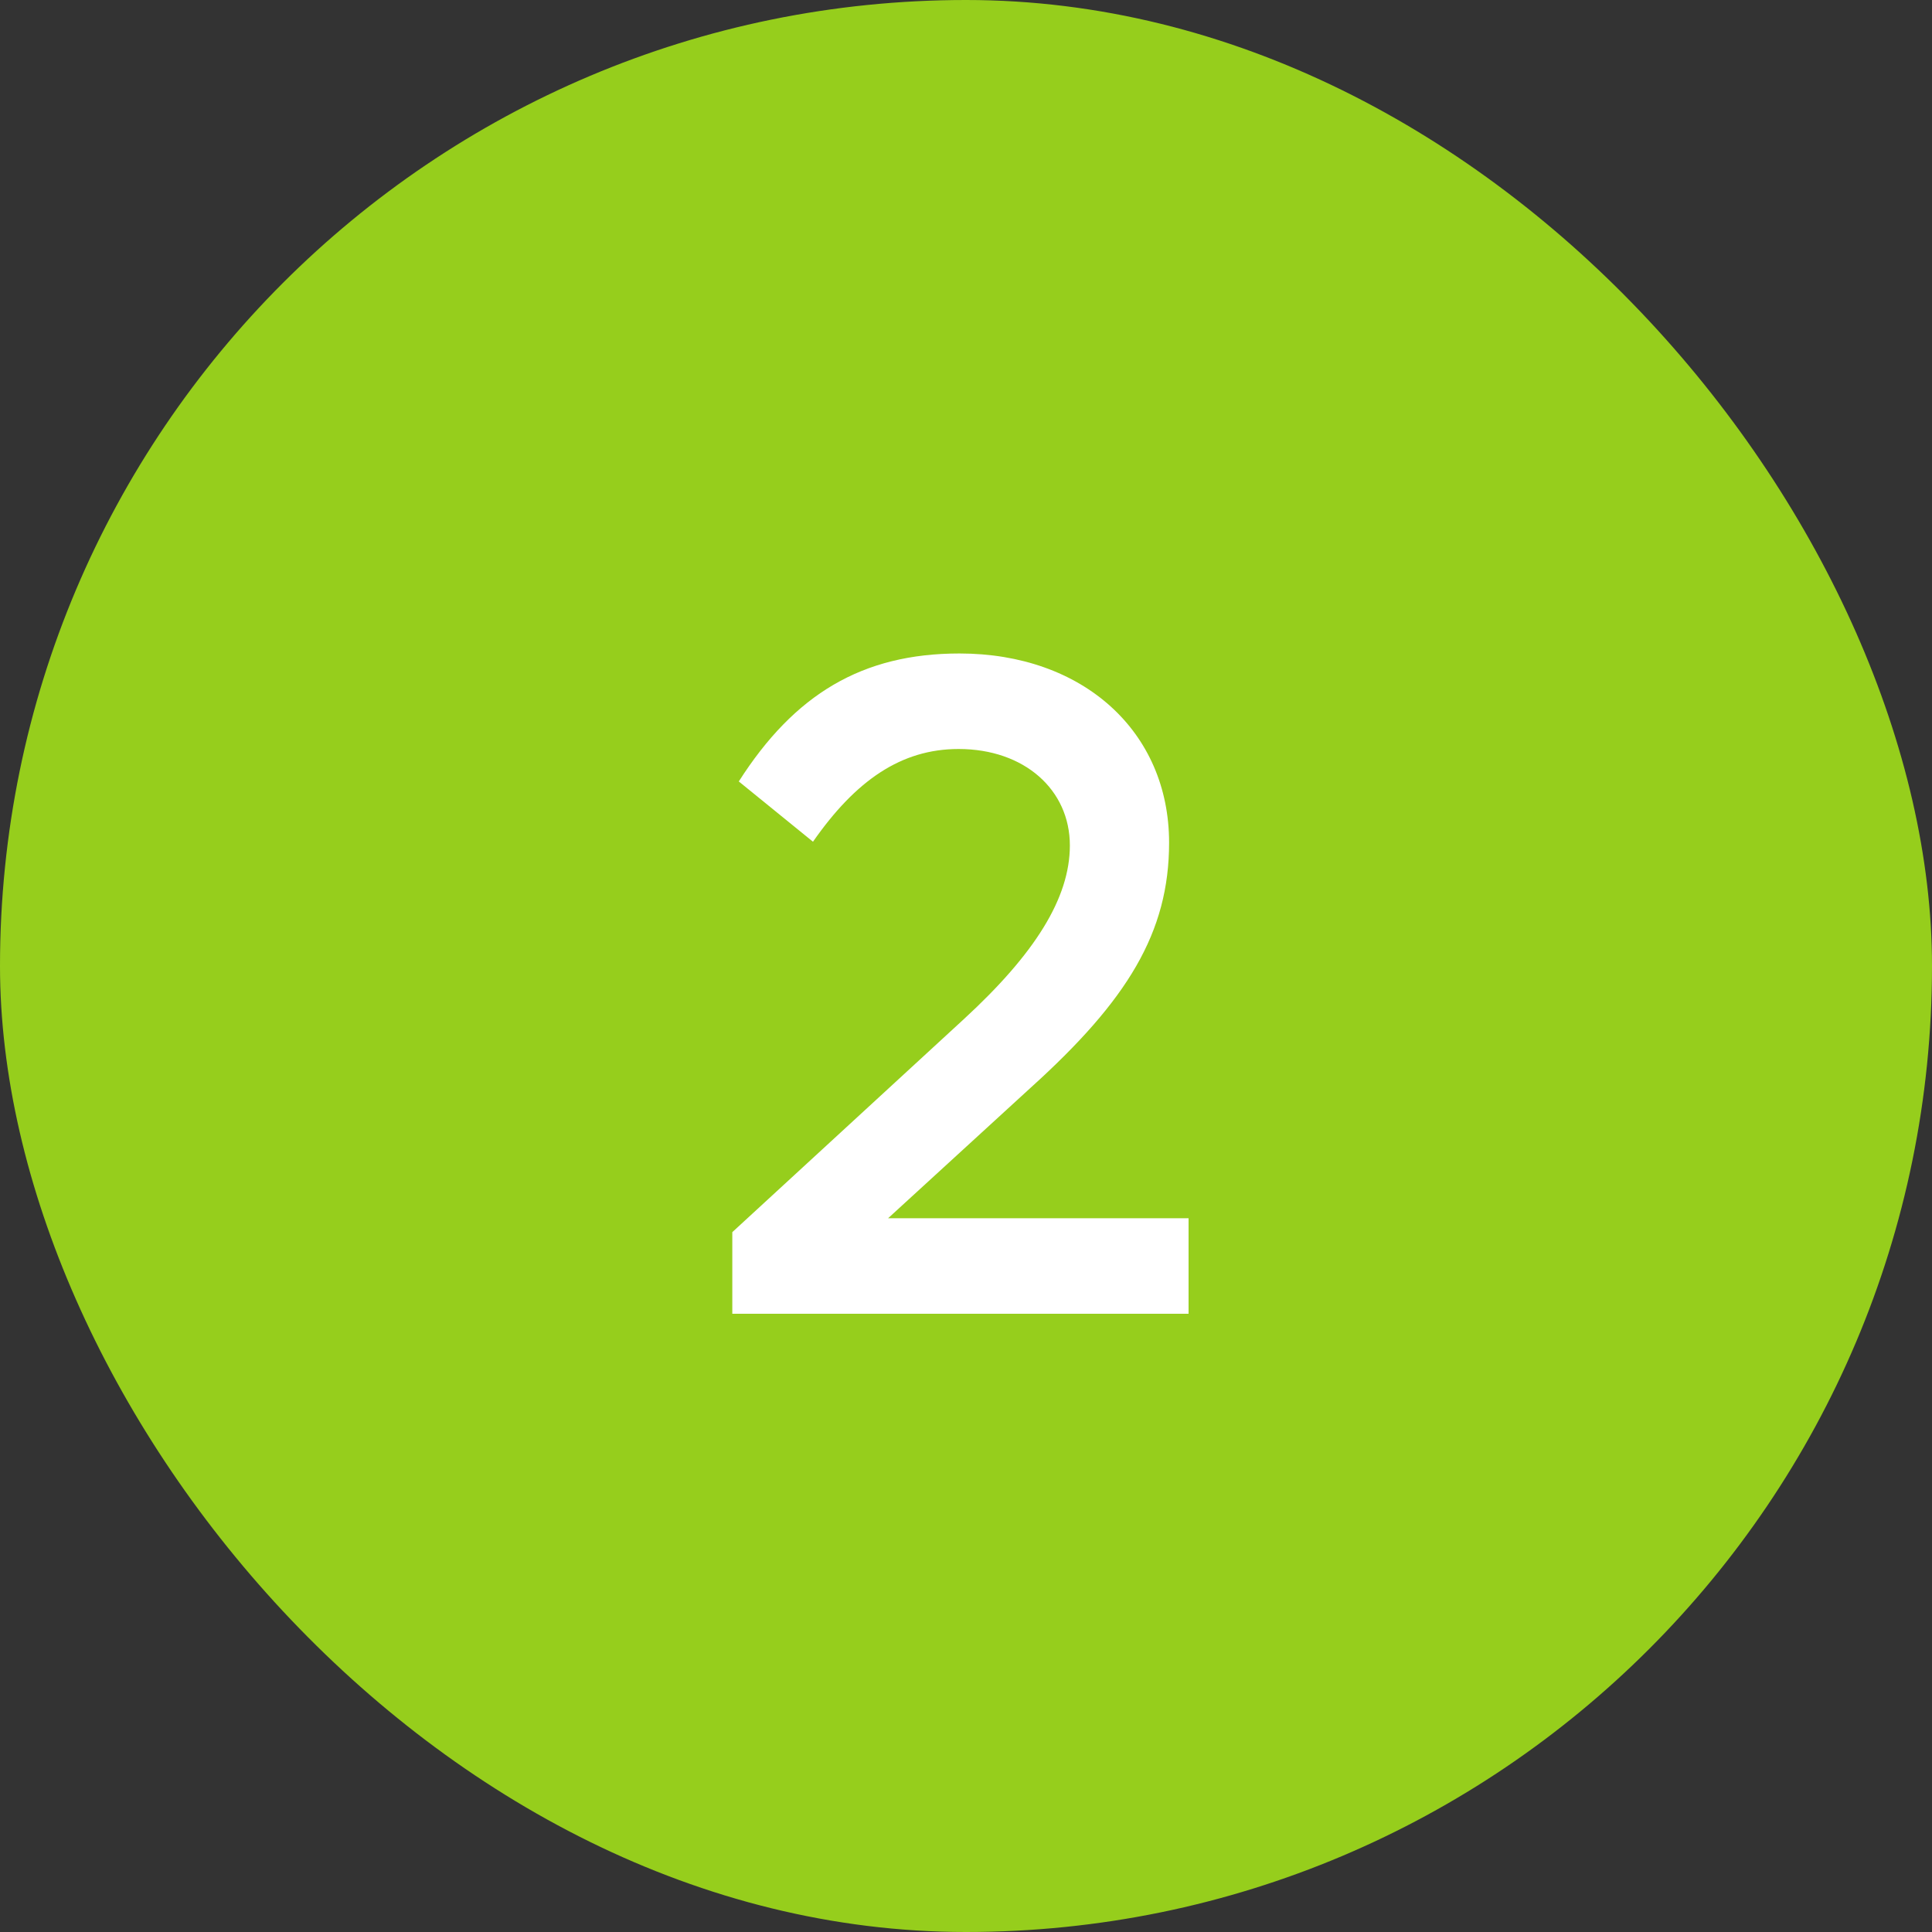 <?xml version="1.0" encoding="UTF-8"?> <svg xmlns="http://www.w3.org/2000/svg" width="25" height="25" viewBox="0 0 25 25" fill="none"><rect x="0" y="0" width="25" height="25" fill="#333333" stroke="none"/><rect width="25" height="25" rx="12.5" fill="#96CE1C"></rect><path d="M11.492 15.764H15.38L15.38 17H9.476V15.944L12.476 13.184C13.388 12.344 13.844 11.624 13.844 10.94C13.844 10.22 13.256 9.692 12.404 9.692C11.66 9.692 11.072 10.1 10.52 10.892L9.56 10.112C10.28 8.984 11.156 8.456 12.416 8.456C14.012 8.456 15.128 9.464 15.128 10.904C15.128 12.068 14.588 12.944 13.34 14.072L11.492 15.764Z" fill="white"></path></svg> 
